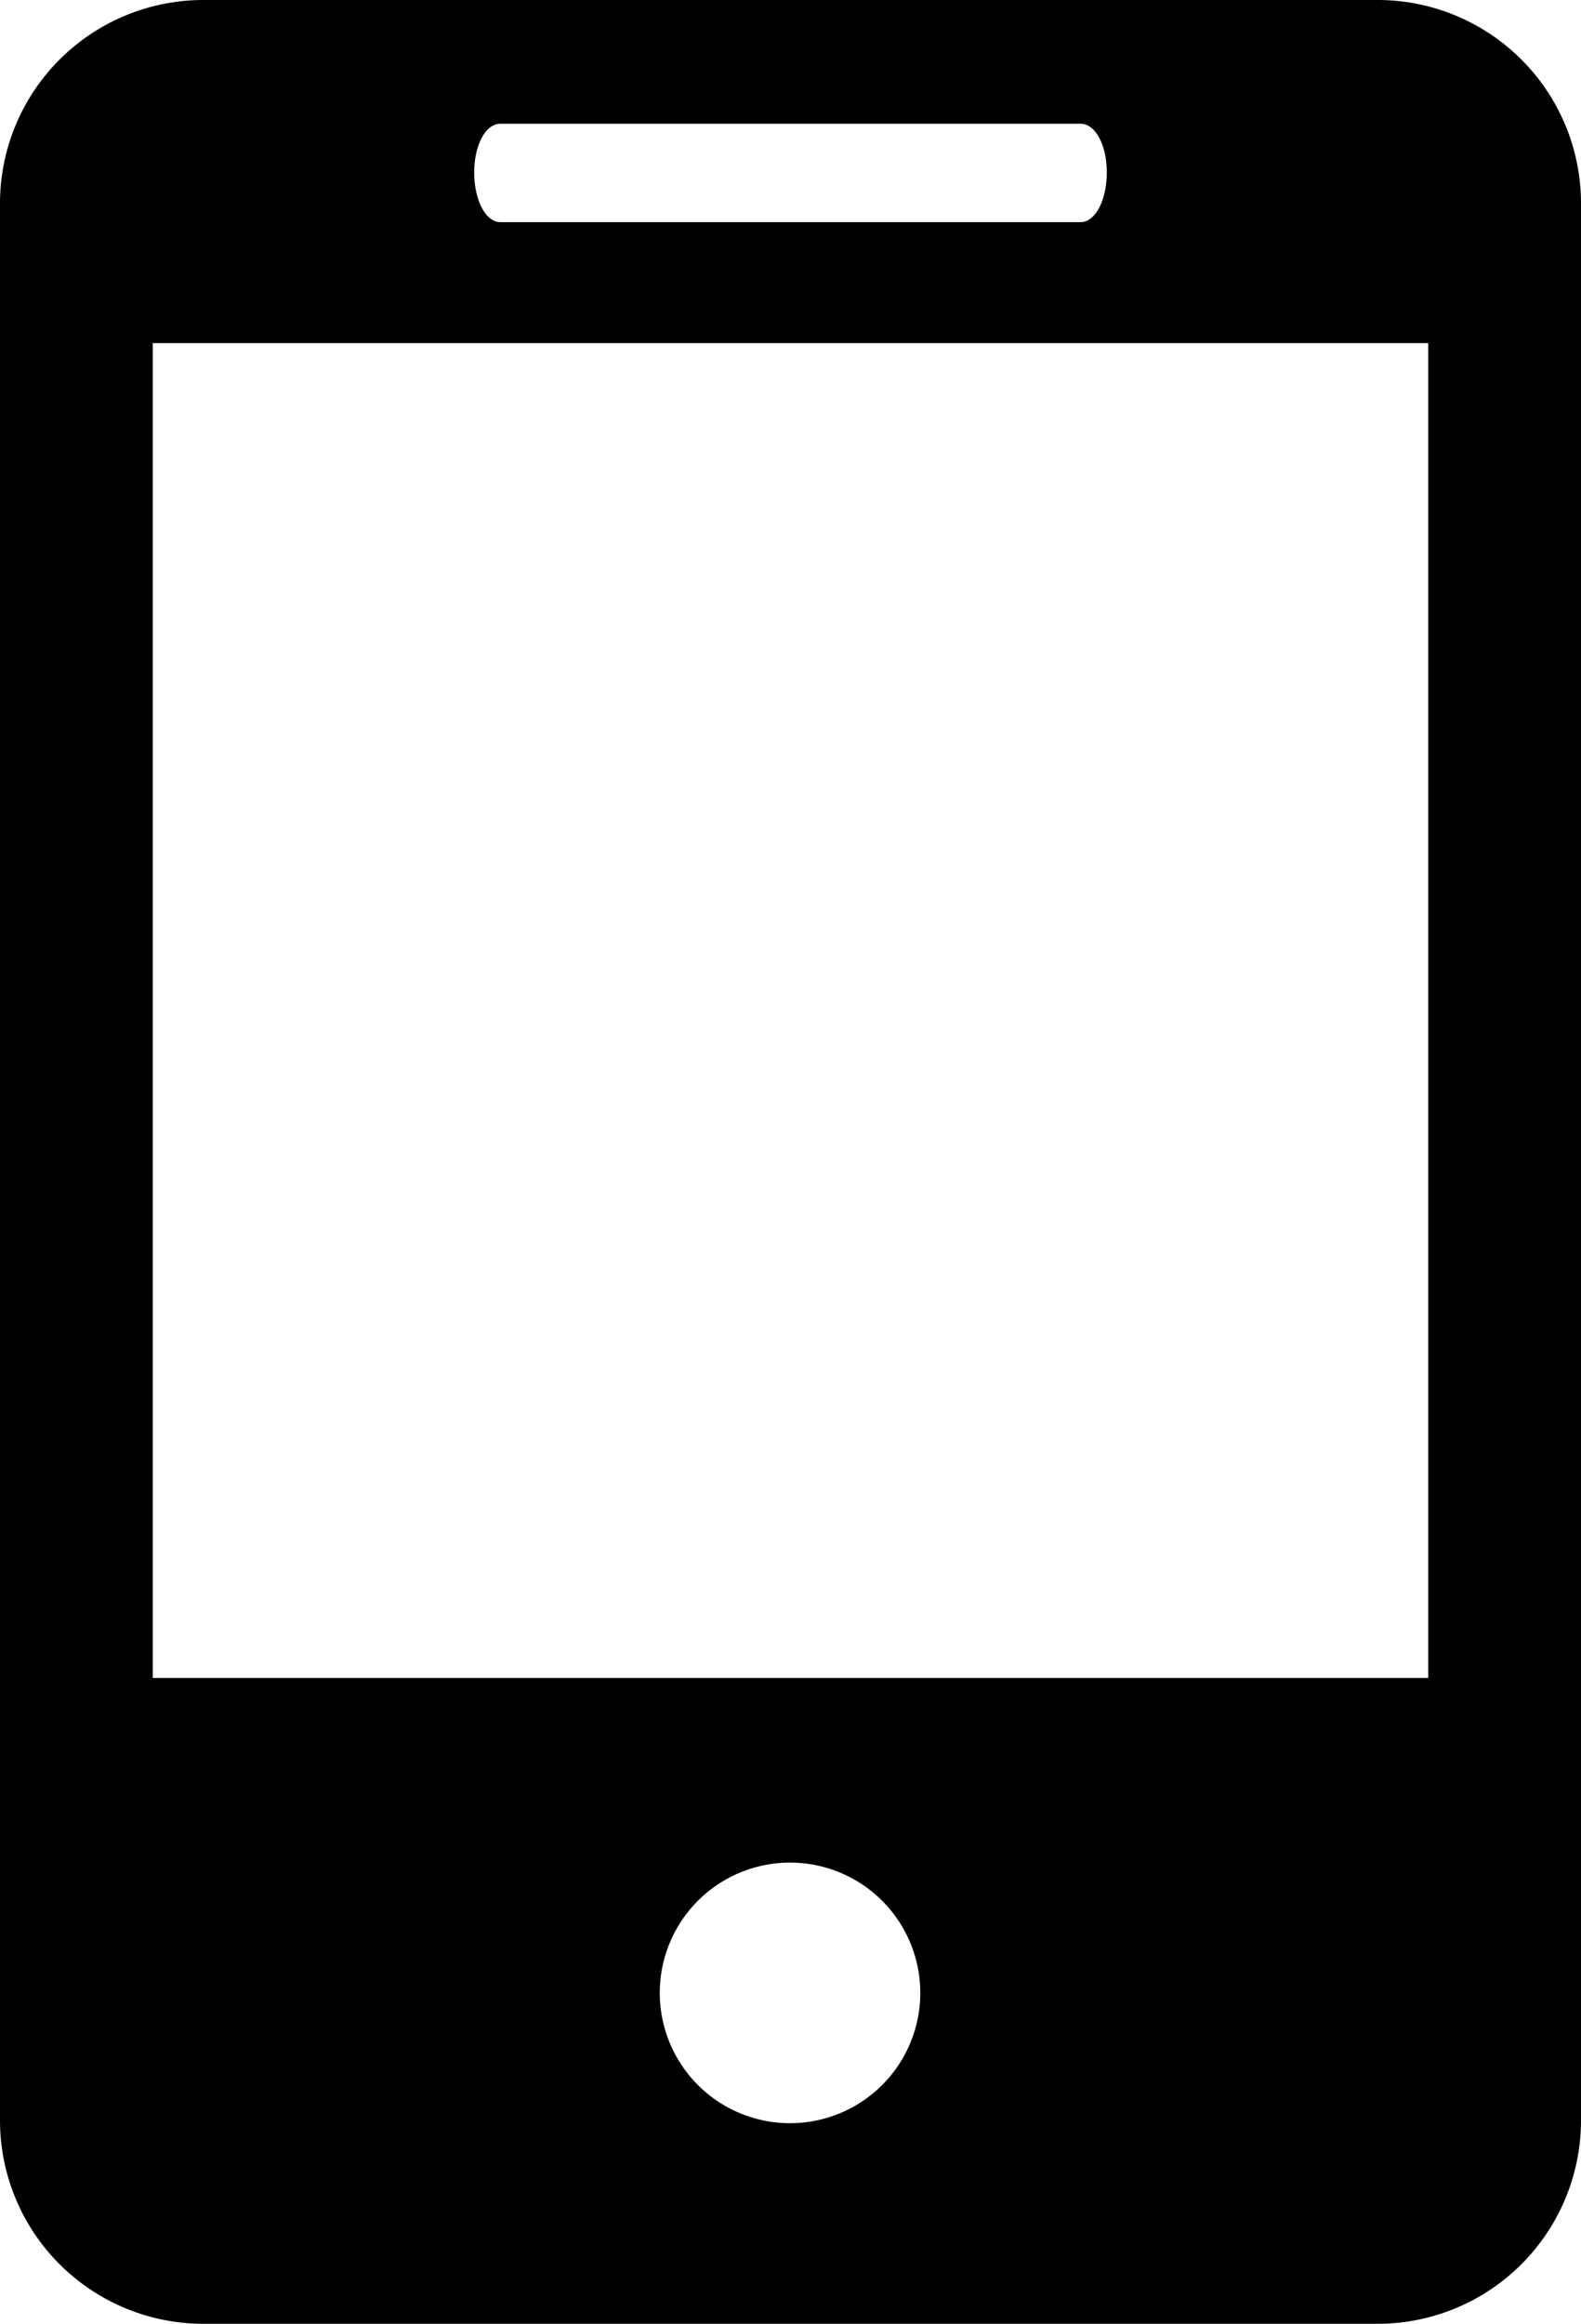 <svg xmlns="http://www.w3.org/2000/svg" viewBox="0 0 16.87 24.79"><title>mobile-black</title><g id="Layer_2" data-name="Layer 2"><g id="Layer_1-2" data-name="Layer 1"><path d="M14.7,0H2.17A2.17,2.17,0,0,0,0,2.17V22.62a2.17,2.17,0,0,0,2.17,2.17H14.7a2.17,2.17,0,0,0,2.17-2.17V2.17A2.17,2.17,0,0,0,14.7,0ZM5.34,1.32h6.19c.16,0,.28.23.28.52s-.12.53-.28.53H5.34c-.16,0-.28-.24-.28-.53s.12-.52.28-.52Zm3.1,21.33a1.39,1.39,0,1,1,1.38-1.39,1.39,1.39,0,0,1-1.38,1.39Zm6.8-4.75H1.63V3.66H15.24Z"/></g></g></svg>
